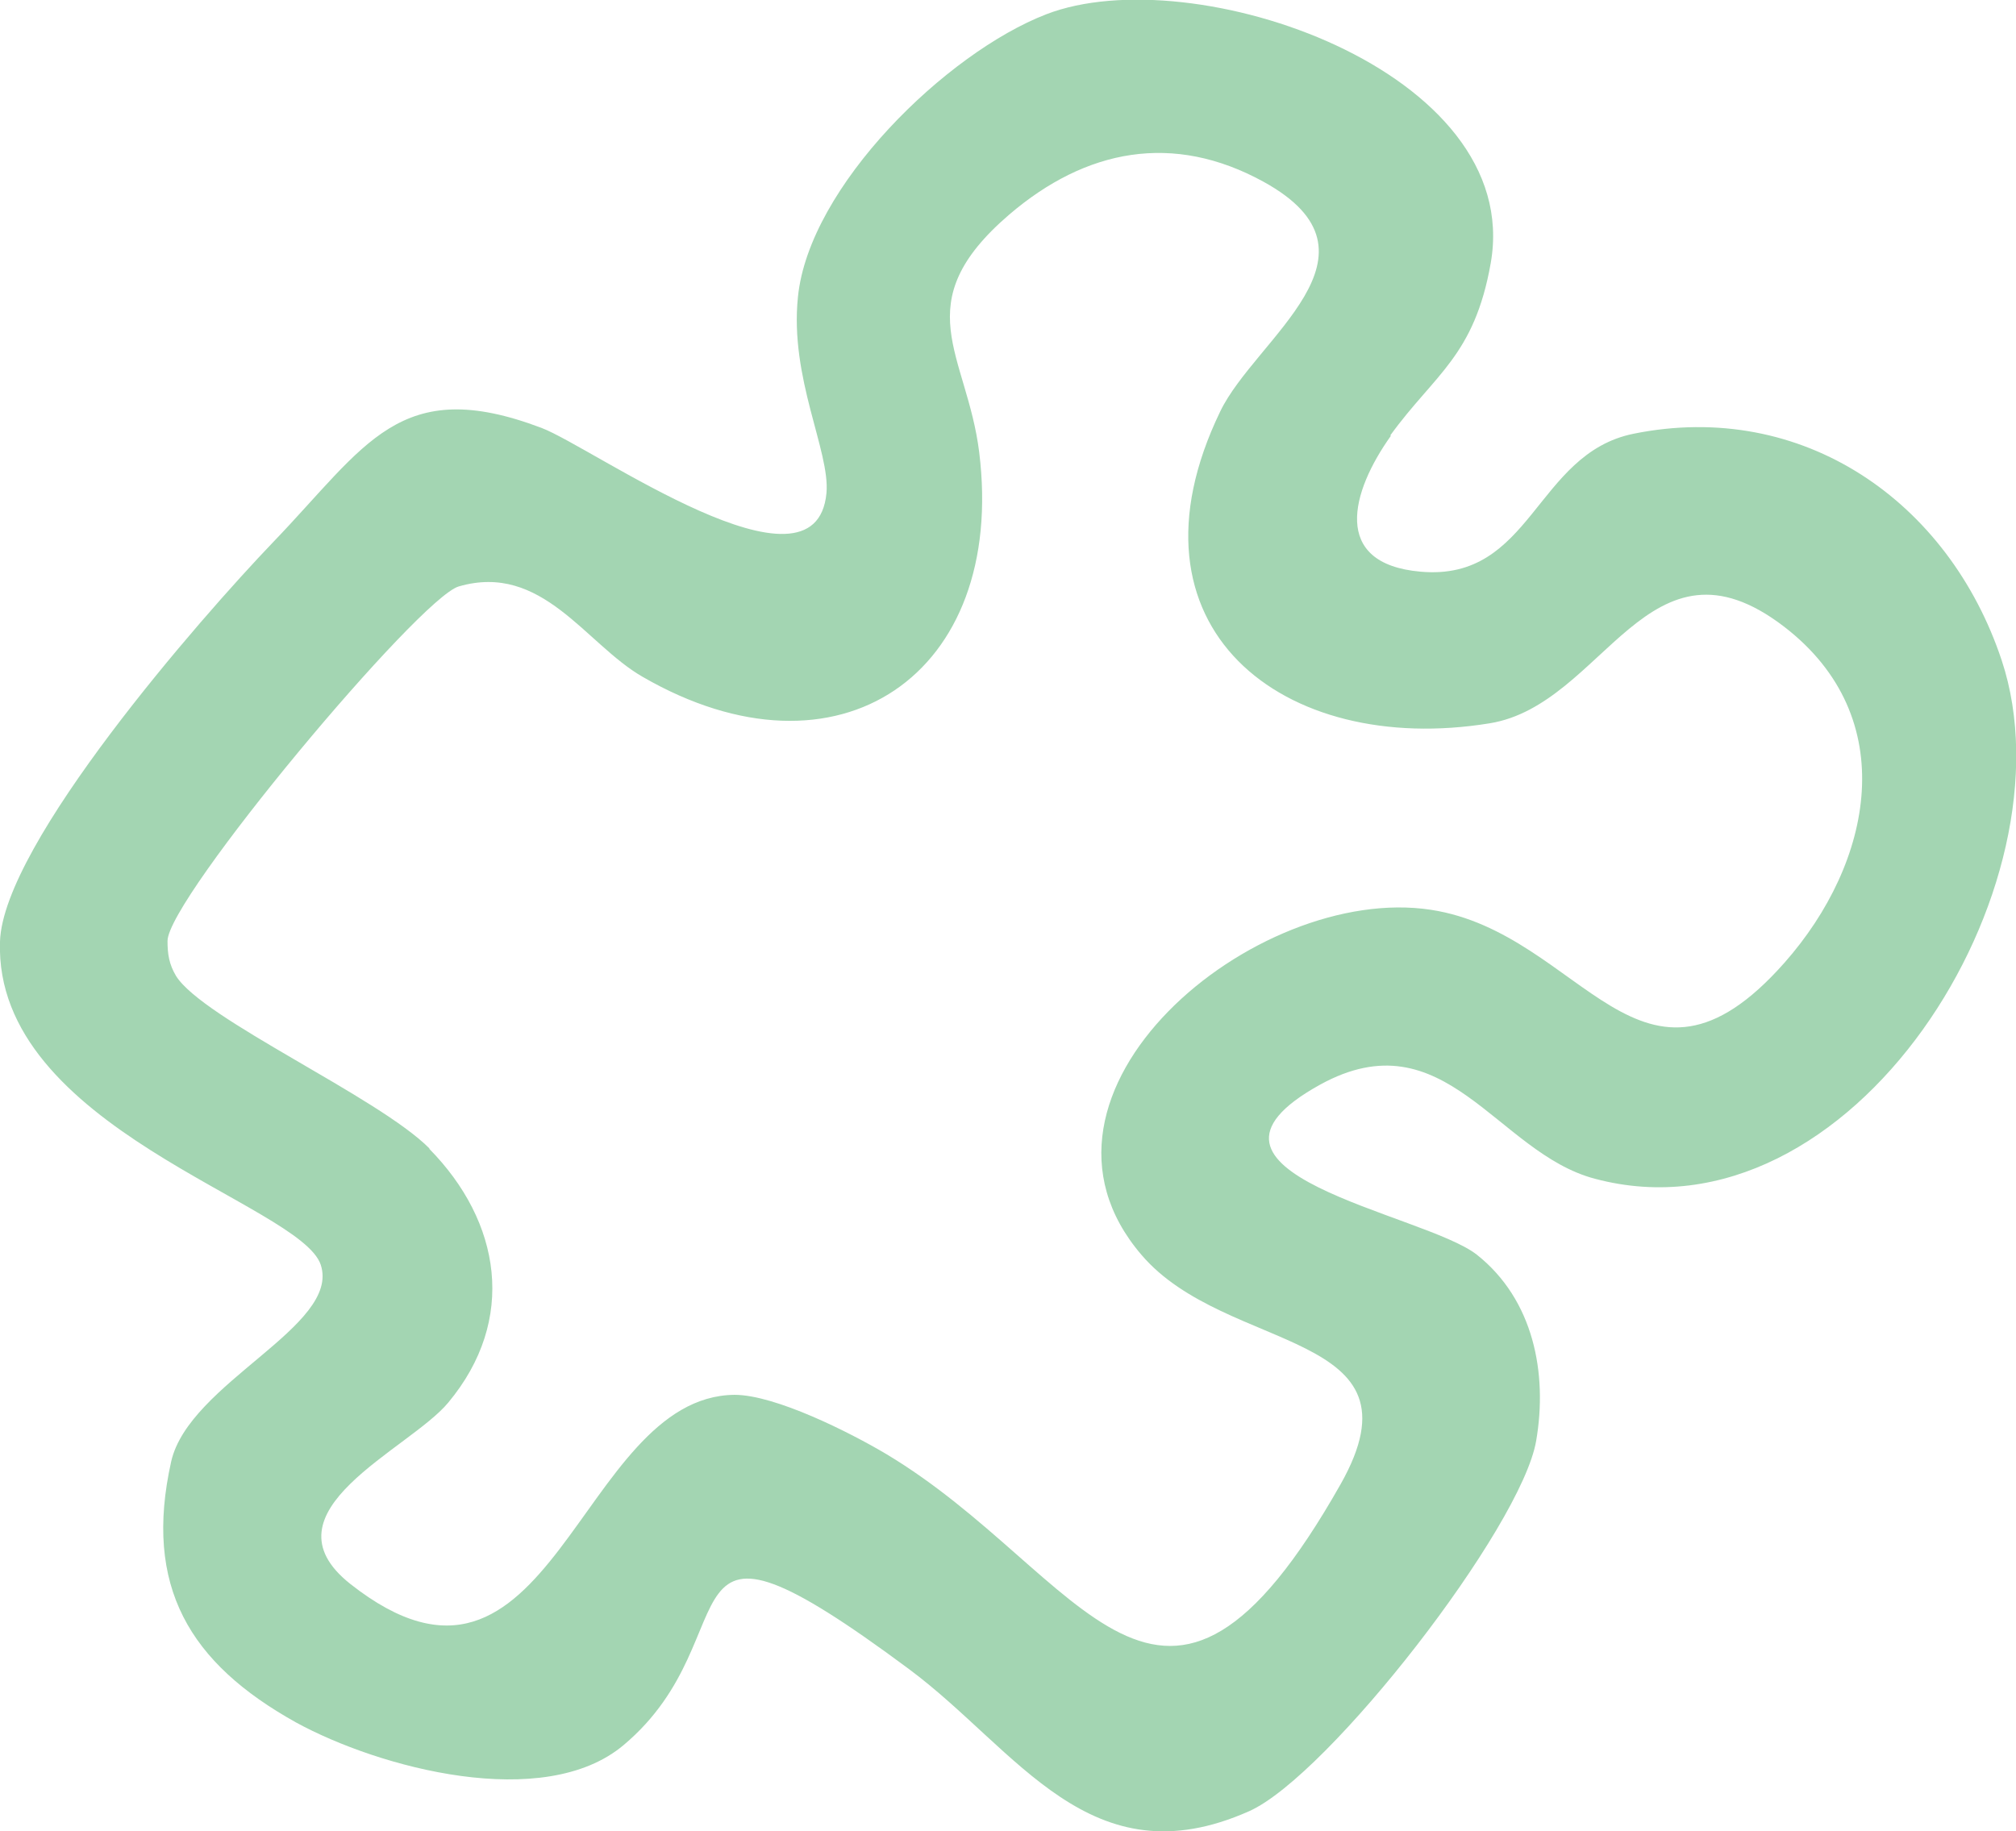 <?xml version="1.0" encoding="UTF-8"?>
<svg id="Layer_2" data-name="Layer 2" xmlns="http://www.w3.org/2000/svg" viewBox="0 0 38.15 34.66">
  <defs>
    <style>
      .cls-1 {
        fill: #a3d5b2;
      }
    </style>
  </defs>
  <g id="Layer_1-2" data-name="Layer 1">
    <path class="cls-1" d="M26.32,8.25c-.75,1.05-1.14,2.42.56,2.57,2.11.19,2.17-2.23,4.03-2.61,3.2-.65,5.97,1.28,6.97,4.29,1.41,4.26-2.83,11.11-7.7,9.81-1.86-.49-2.84-3.08-5.2-1.78-3.04,1.68,1.97,2.43,2.97,3.22,1.07.85,1.34,2.24,1.12,3.52-.28,1.64-3.93,6.34-5.43,7.01-3.01,1.34-4.38-1.16-6.44-2.69-4.9-3.64-2.9-.66-5.4,1.44-1.51,1.27-4.63.43-6.2-.43-2.01-1.12-2.89-2.57-2.36-4.94.34-1.49,3.21-2.56,2.83-3.72S-.12,21.35,0,17.82c.06-1.85,3.79-6.12,5.17-7.56,1.76-1.83,2.39-3.18,5.08-2.16.97.37,5.19,3.4,5.39,1.23.07-.79-.7-2.17-.54-3.71.21-2.09,2.81-4.62,4.7-5.35,2.77-1.07,9.05,1.07,8.41,4.71-.31,1.76-1.06,2.1-1.9,3.26ZM8.12,21.74c1.36,1.38,1.67,3.24.36,4.81-.74.89-3.58,2.06-1.85,3.43,3.81,3,4.31-3.55,7.27-3.58.77,0,2.18.71,2.87,1.12,3.76,2.25,5.19,6.6,8.6.57,1.66-2.94-2.16-2.45-3.77-4.34-2.63-3.07,2.16-7.04,5.48-6.53,2.87.44,3.97,4.08,6.69,1,1.67-1.89,2.23-4.64-.01-6.36-2.57-1.97-3.4,1.48-5.57,1.83-3.92.64-7.07-1.82-5.1-5.9.66-1.38,3.31-2.98.82-4.35-1.71-.94-3.36-.62-4.81.62-1.97,1.69-.8,2.64-.57,4.5.52,4.21-2.67,6.39-6.37,4.25-1.08-.62-1.9-2.17-3.48-1.71-.75.22-5.51,5.91-5.51,6.71,0,.25.03.44.16.66.51.82,3.83,2.29,4.8,3.27Z"/>
  </g>
</svg>